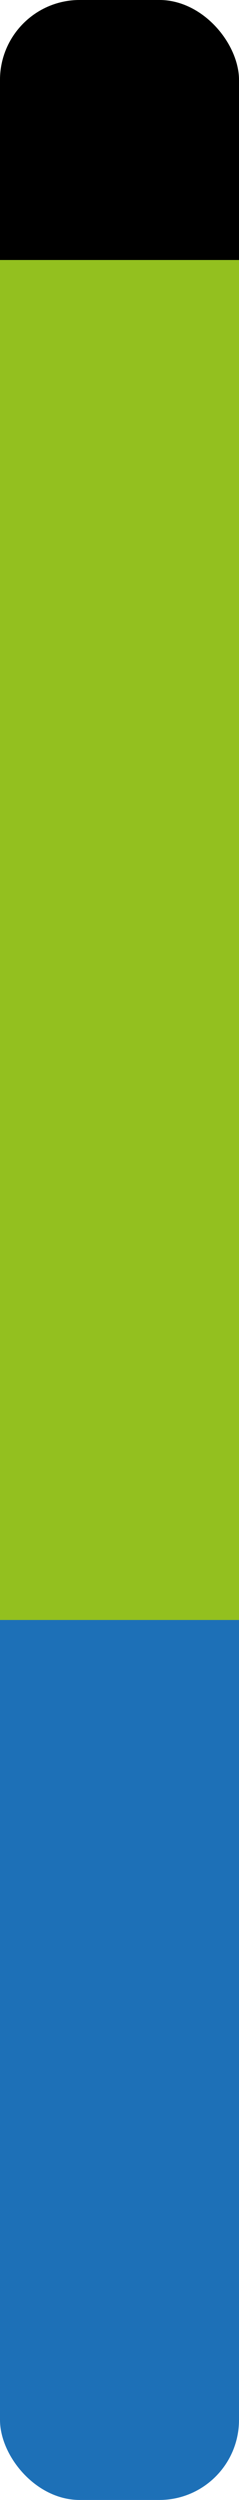 <svg width="12" height="125" viewBox="0 0 12 125" fill="none" xmlns="http://www.w3.org/2000/svg">
<g clip-path="url(#clip0_4014_156)">
<rect width="12" height="125" transform="matrix(1 0 0 -1 0 125)" fill="#1D70B7"/>
<rect width="12" height="81" transform="matrix(1 0 0 -1 0 81)" fill="#93C01F"/>
<rect width="12" height="13" transform="matrix(1 0 0 -1 0 13)" fill="black"/>
</g>
<defs>
<clipPath id="clip0_4014_156">
<rect width="12" height="125" rx="4" fill="white"/>
</clipPath>
</defs>
</svg>
